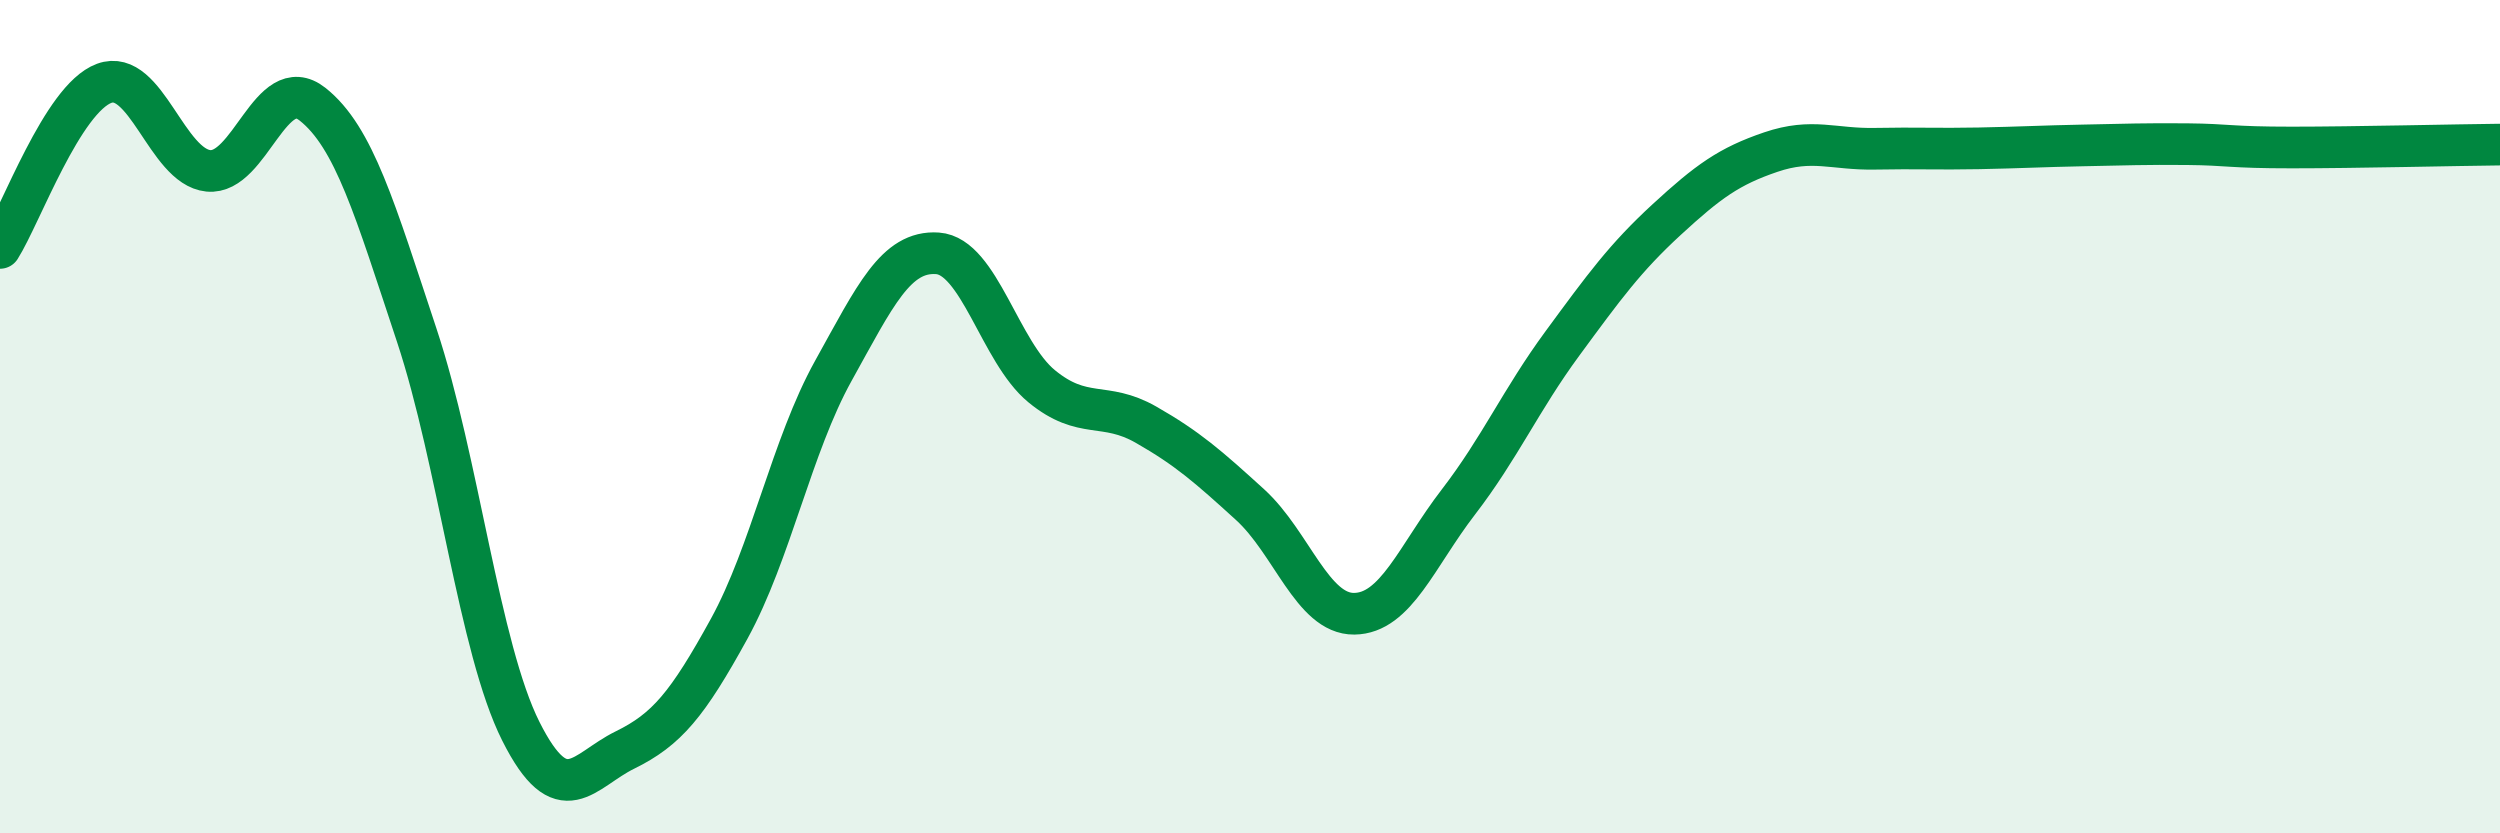 
    <svg width="60" height="20" viewBox="0 0 60 20" xmlns="http://www.w3.org/2000/svg">
      <path
        d="M 0,5.95 C 0.5,5.16 1.5,2.37 2.5,2 C 3.5,1.63 4,4 5,4.1 C 6,4.2 6.5,1.71 7.5,2.5 C 8.5,3.29 9,5.03 10,8.04 C 11,11.05 11.5,15.56 12.5,17.55 C 13.5,19.54 14,18.49 15,18 C 16,17.51 16.5,16.91 17.5,15.09 C 18.5,13.27 19,10.7 20,8.9 C 21,7.1 21.5,6.01 22.5,6.08 C 23.5,6.15 24,8.45 25,9.27 C 26,10.09 26.5,9.62 27.5,10.19 C 28.5,10.76 29,11.2 30,12.11 C 31,13.02 31.5,14.74 32.5,14.73 C 33.5,14.72 34,13.35 35,12.05 C 36,10.75 36.5,9.6 37.5,8.24 C 38.5,6.88 39,6.19 40,5.27 C 41,4.35 41.5,3.99 42.5,3.65 C 43.5,3.31 44,3.59 45,3.57 C 46,3.55 46.5,3.58 47.5,3.56 C 48.5,3.54 49,3.51 50,3.49 C 51,3.47 51.5,3.45 52.5,3.46 C 53.5,3.47 53.5,3.54 55,3.54 C 56.5,3.54 59,3.48 60,3.47L60 20L0 20Z"
        fill="#008740"
        opacity="0.1"
        stroke-linecap="round"
        stroke-linejoin="round"
      />
      <path
        d="M 0,5.95 C 0.5,5.16 1.5,2.37 2.5,2 C 3.5,1.63 4,4 5,4.1 C 6,4.2 6.5,1.71 7.5,2.5 C 8.5,3.29 9,5.03 10,8.04 C 11,11.05 11.5,15.56 12.5,17.55 C 13.5,19.54 14,18.49 15,18 C 16,17.51 16.5,16.91 17.5,15.09 C 18.5,13.27 19,10.7 20,8.9 C 21,7.1 21.5,6.01 22.5,6.08 C 23.5,6.15 24,8.45 25,9.27 C 26,10.09 26.5,9.62 27.5,10.19 C 28.5,10.76 29,11.2 30,12.11 C 31,13.02 31.5,14.74 32.5,14.73 C 33.5,14.72 34,13.35 35,12.05 C 36,10.75 36.5,9.6 37.5,8.24 C 38.5,6.88 39,6.19 40,5.27 C 41,4.35 41.5,3.99 42.5,3.65 C 43.5,3.31 44,3.59 45,3.57 C 46,3.55 46.5,3.58 47.5,3.56 C 48.5,3.54 49,3.51 50,3.49 C 51,3.47 51.5,3.45 52.5,3.46 C 53.5,3.47 53.5,3.54 55,3.54 C 56.5,3.54 59,3.48 60,3.47"
        stroke="#008740"
        stroke-width="1"
        fill="none"
        stroke-linecap="round"
        stroke-linejoin="round"
      />
    </svg>
  